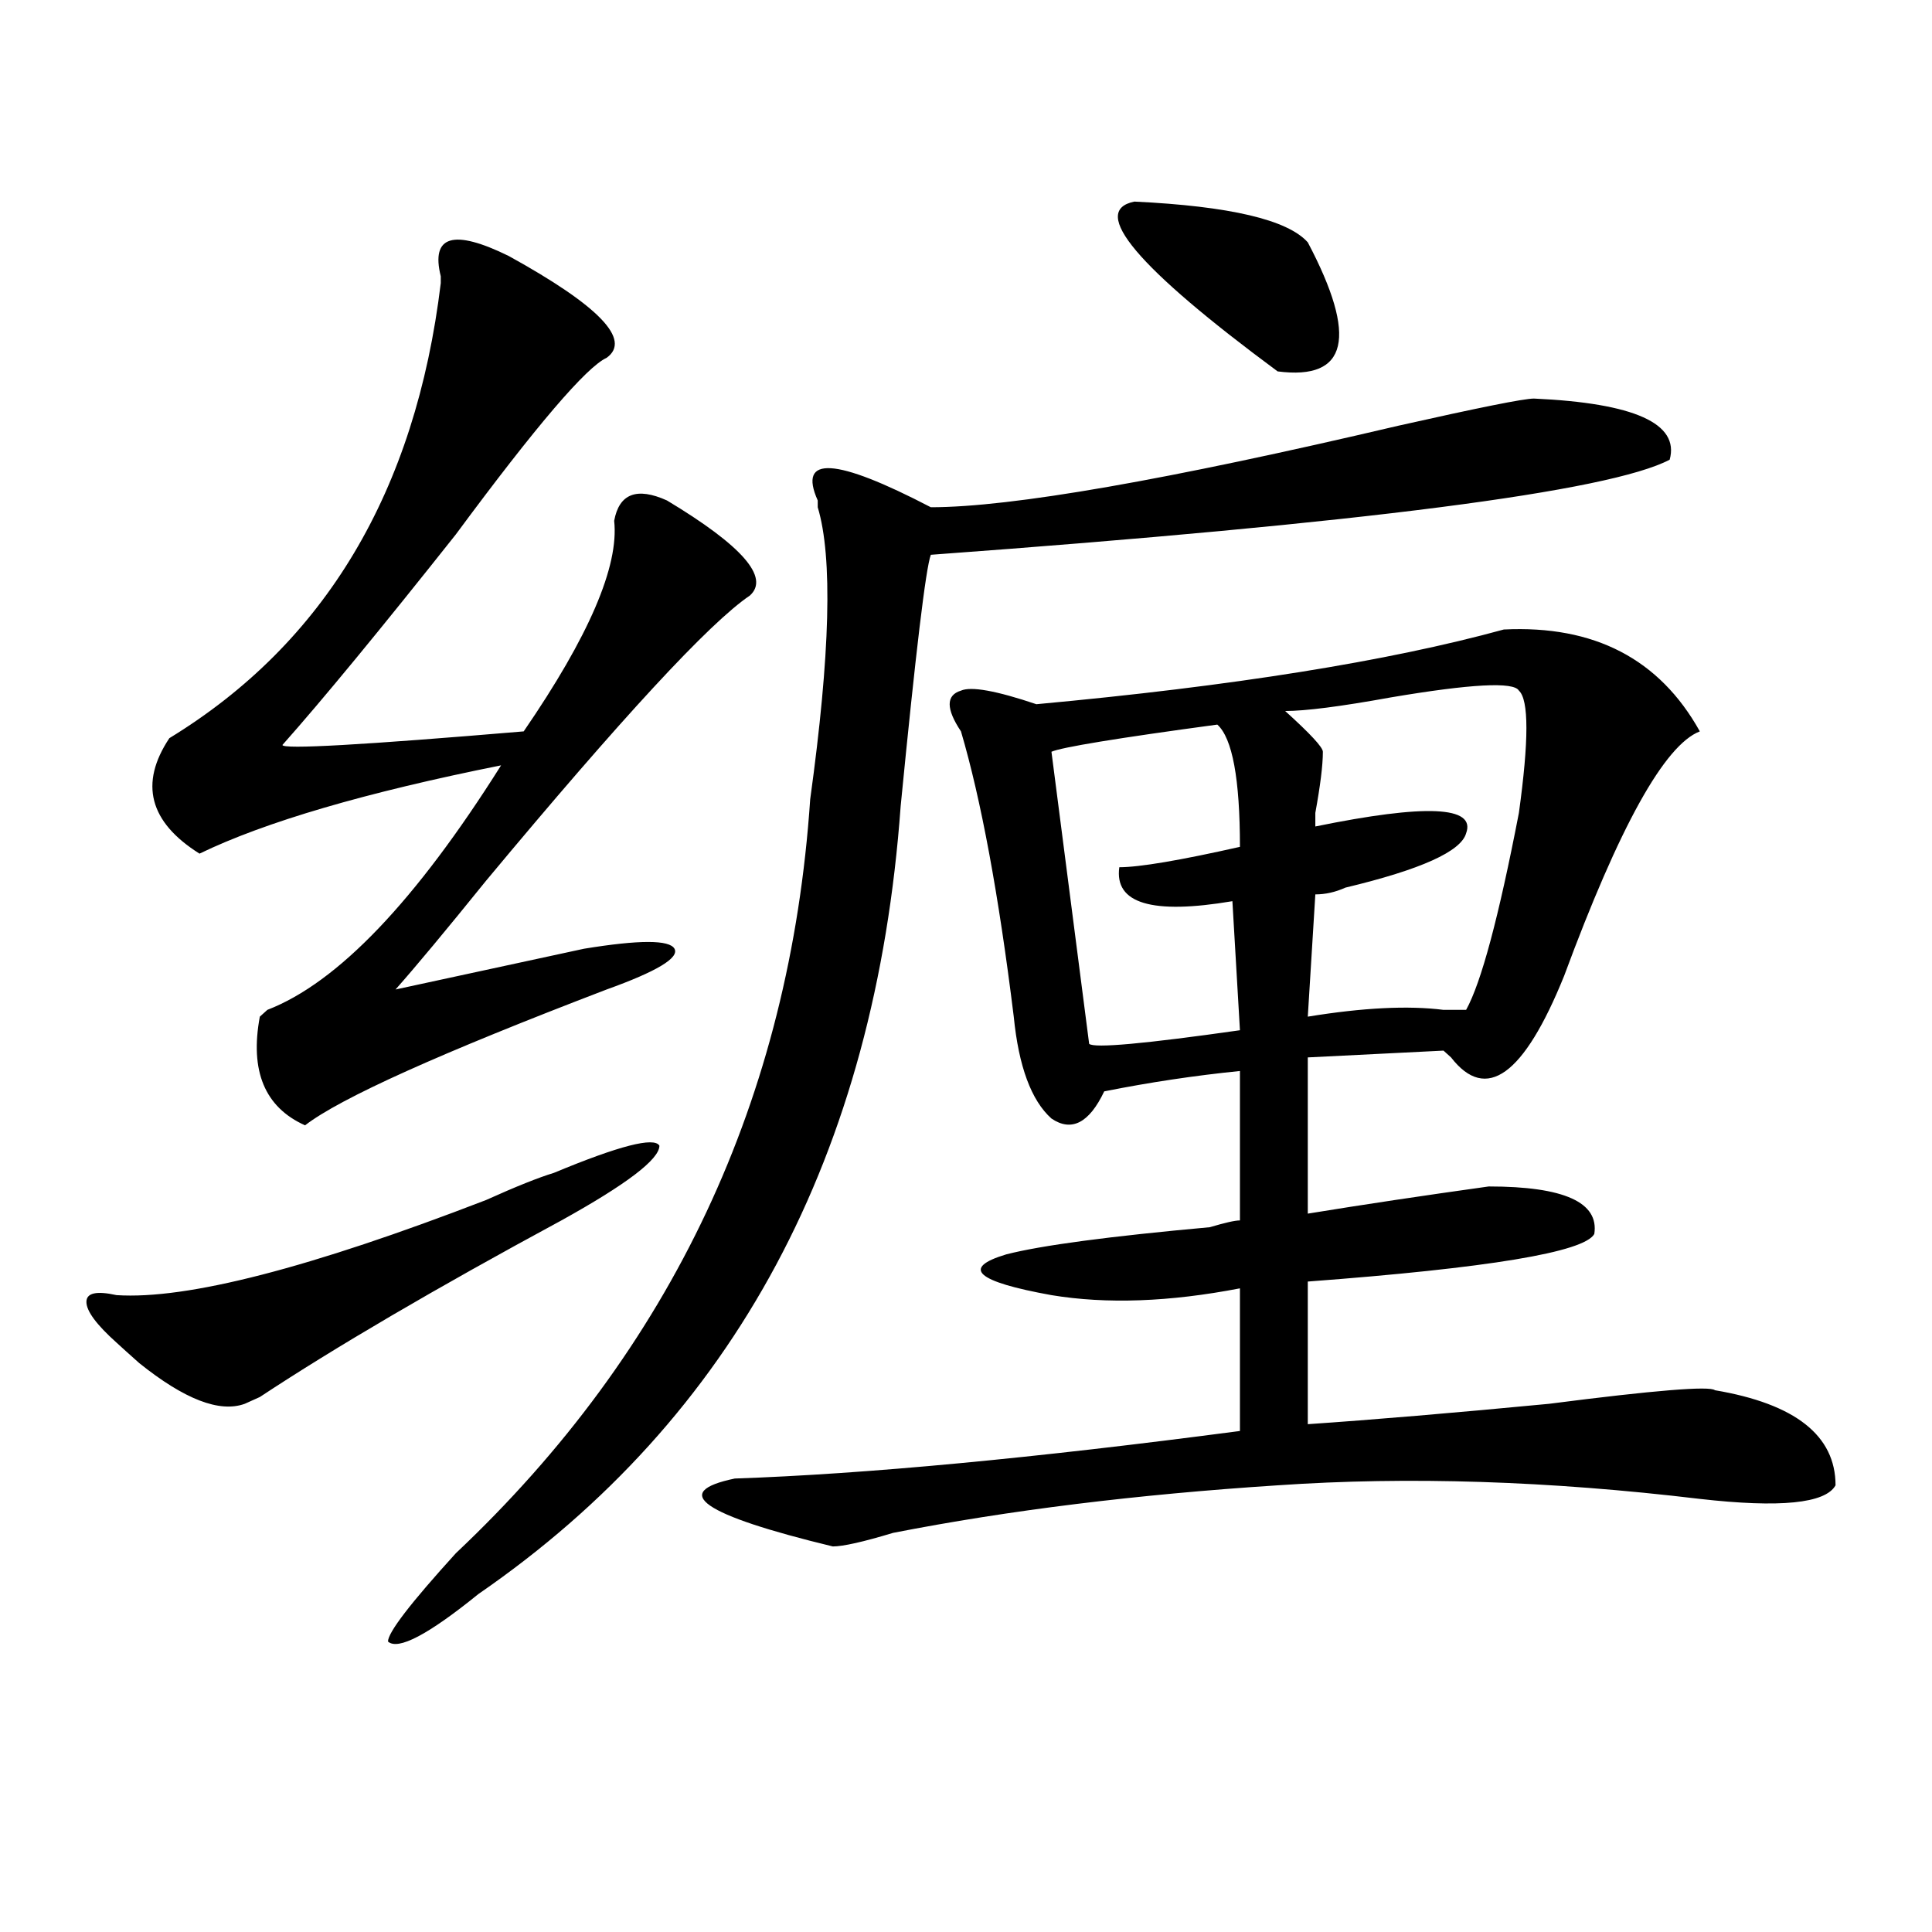 <?xml version="1.0" encoding="utf-8"?>
<!-- Generator: Adobe Illustrator 16.0.0, SVG Export Plug-In . SVG Version: 6.00 Build 0)  -->
<!DOCTYPE svg PUBLIC "-//W3C//DTD SVG 1.1//EN" "http://www.w3.org/Graphics/SVG/1.1/DTD/svg11.dtd">
<svg version="1.1" id="图层_1" xmlns="http://www.w3.org/2000/svg" xmlns:xlink="http://www.w3.org/1999/xlink" x="0px" y="0px"
	 width="1000px" height="1000px" viewBox="0 0 1000 1000" enable-background="new 0 0 1000 1000" xml:space="preserve">
<path d="M286.676,607.078c33.779-14.063,52.011-18.731,54.633-14.063c0,7.031-16.951,19.94-50.73,38.672
	c-65.06,35.156-117.07,65.644-156.094,91.406l-7.805,3.516c-13.049,4.725-31.219-2.307-54.633-21.094
	c-5.244-4.669-9.146-8.185-11.707-10.547C49.913,685.631,44.73,678.6,44.73,673.875c0-4.669,5.183-5.822,15.609-3.516
	c36.401,2.362,100.119-14.063,191.215-49.219C267.164,614.109,278.871,609.44,286.676,607.078z M263.262,132.469
	c46.828,25.818,63.718,43.396,50.73,52.734c-10.427,4.725-36.463,35.156-78.047,91.406c-39.023,49.219-68.962,85.584-89.754,108.984
	c0,2.362,41.584,0,124.875-7.031c33.779-49.219,49.389-85.528,46.828-108.984c2.561-14.063,11.707-17.578,27.316-10.547
	c39.023,23.456,53.291,39.881,42.926,49.219c-20.854,14.063-66.34,63.281-136.582,147.656c-20.854,25.818-36.463,44.55-46.828,56.25
	l97.559-21.094c28.597-4.669,44.206-4.669,46.828,0c2.561,4.725-9.146,11.756-35.121,21.094
	c-85.852,32.85-137.924,56.25-156.094,70.313c-20.854-9.338-28.658-28.125-23.414-56.25l3.902-3.516
	c36.401-14.063,76.705-56.25,120.973-126.563c-70.242,14.063-122.314,29.334-156.094,45.703
	c-26.036-16.369-31.219-36.31-15.609-59.766c80.607-49.219,127.436-127.716,140.484-235.547v-3.516
	C222.896,121.922,234.604,118.406,263.262,132.469z M793.98,206.297c52.011,2.362,75.425,12.909,70.242,31.641
	c-31.219,16.425-158.716,32.85-382.43,49.219c-2.622,7.031-7.805,50.428-15.609,130.078
	c-13.049,180.506-85.852,316.406-218.531,407.813c-26.036,21.094-41.646,29.278-46.828,24.609c0-4.725,11.707-19.94,35.121-45.703
	c111.826-105.469,172.983-235.547,183.41-390.234c10.365-74.981,11.707-125.354,3.902-151.172v-3.516
	c-10.427-23.4,9.085-22.247,58.535,3.516c41.584,0,122.253-14.063,241.945-42.188C765.322,211.021,788.736,206.297,793.98,206.297z
	 M778.371,325.828c46.828-2.307,80.607,15.271,101.461,52.734c-18.231,7.031-41.646,49.219-70.242,126.563
	c-20.854,51.581-40.365,65.644-58.535,42.188l-3.902-3.516l-70.242,3.516v80.859c28.597-4.669,59.815-9.338,93.656-14.063
	c39.023,0,57.193,8.24,54.633,24.609c-5.244,9.394-54.633,17.578-148.289,24.609v73.828c33.779-2.307,75.425-5.822,124.875-10.547
	c54.633-7.031,83.229-9.338,85.852-7.031c41.584,7.031,62.438,23.456,62.438,49.219c-5.244,9.394-28.658,11.756-70.242,7.031
	c-78.047-9.338-150.911-11.7-218.531-7.031c-72.864,4.725-139.204,12.909-199.02,24.609c-15.609,4.725-26.036,7.031-31.219,7.031
	c-67.682-16.369-84.571-28.125-50.73-35.156c67.62-2.307,154.752-10.547,261.457-24.609v-73.828
	c-36.463,7.031-68.962,8.24-97.559,3.516c-39.023-7.031-46.828-14.063-23.414-21.094c18.17-4.669,53.291-9.338,105.363-14.063
	c7.805-2.307,12.987-3.516,15.609-3.516v-77.344c-23.414,2.362-46.828,5.878-70.242,10.547
	c-7.805,16.425-16.951,21.094-27.316,14.063c-10.427-9.338-16.951-26.916-19.512-52.734c-7.805-63.281-16.951-112.5-27.316-147.656
	c-7.805-11.7-7.805-18.731,0-21.094c5.183-2.307,18.17,0,39.023,7.031C637.887,355.162,718.494,342.253,778.371,325.828z
	 M630.082,375.047c-52.072,7.031-80.669,11.756-85.852,14.063l19.512,151.172c2.561,2.362,28.597,0,78.047-7.031l-3.902-66.797
	c-41.646,7.031-61.157,1.209-58.535-17.578c10.365,0,31.219-3.516,62.438-10.547C641.789,403.172,637.887,382.078,630.082,375.047z
	 M587.156,104.344c49.389,2.362,79.327,9.394,89.754,21.094c25.975,49.219,20.792,71.521-15.609,66.797
	C588.437,138.347,563.742,109.068,587.156,104.344z M786.176,357.469c-2.622-4.669-24.756-3.516-66.34,3.516
	c-26.036,4.725-44.268,7.031-54.633,7.031c12.987,11.756,19.512,18.787,19.512,21.094c0,7.031-1.342,17.578-3.902,31.641v7.031
	c57.193-11.7,83.229-10.547,78.047,3.516c-2.622,9.394-23.414,18.787-62.438,28.125c-5.244,2.362-10.427,3.516-15.609,3.516
	l-3.902,63.281c28.597-4.669,52.011-5.822,70.242-3.516c5.183,0,9.085,0,11.707,0c7.805-14.063,16.89-48.01,27.316-101.953
	C791.358,383.287,791.358,362.193,786.176,357.469z"/>
</svg>
